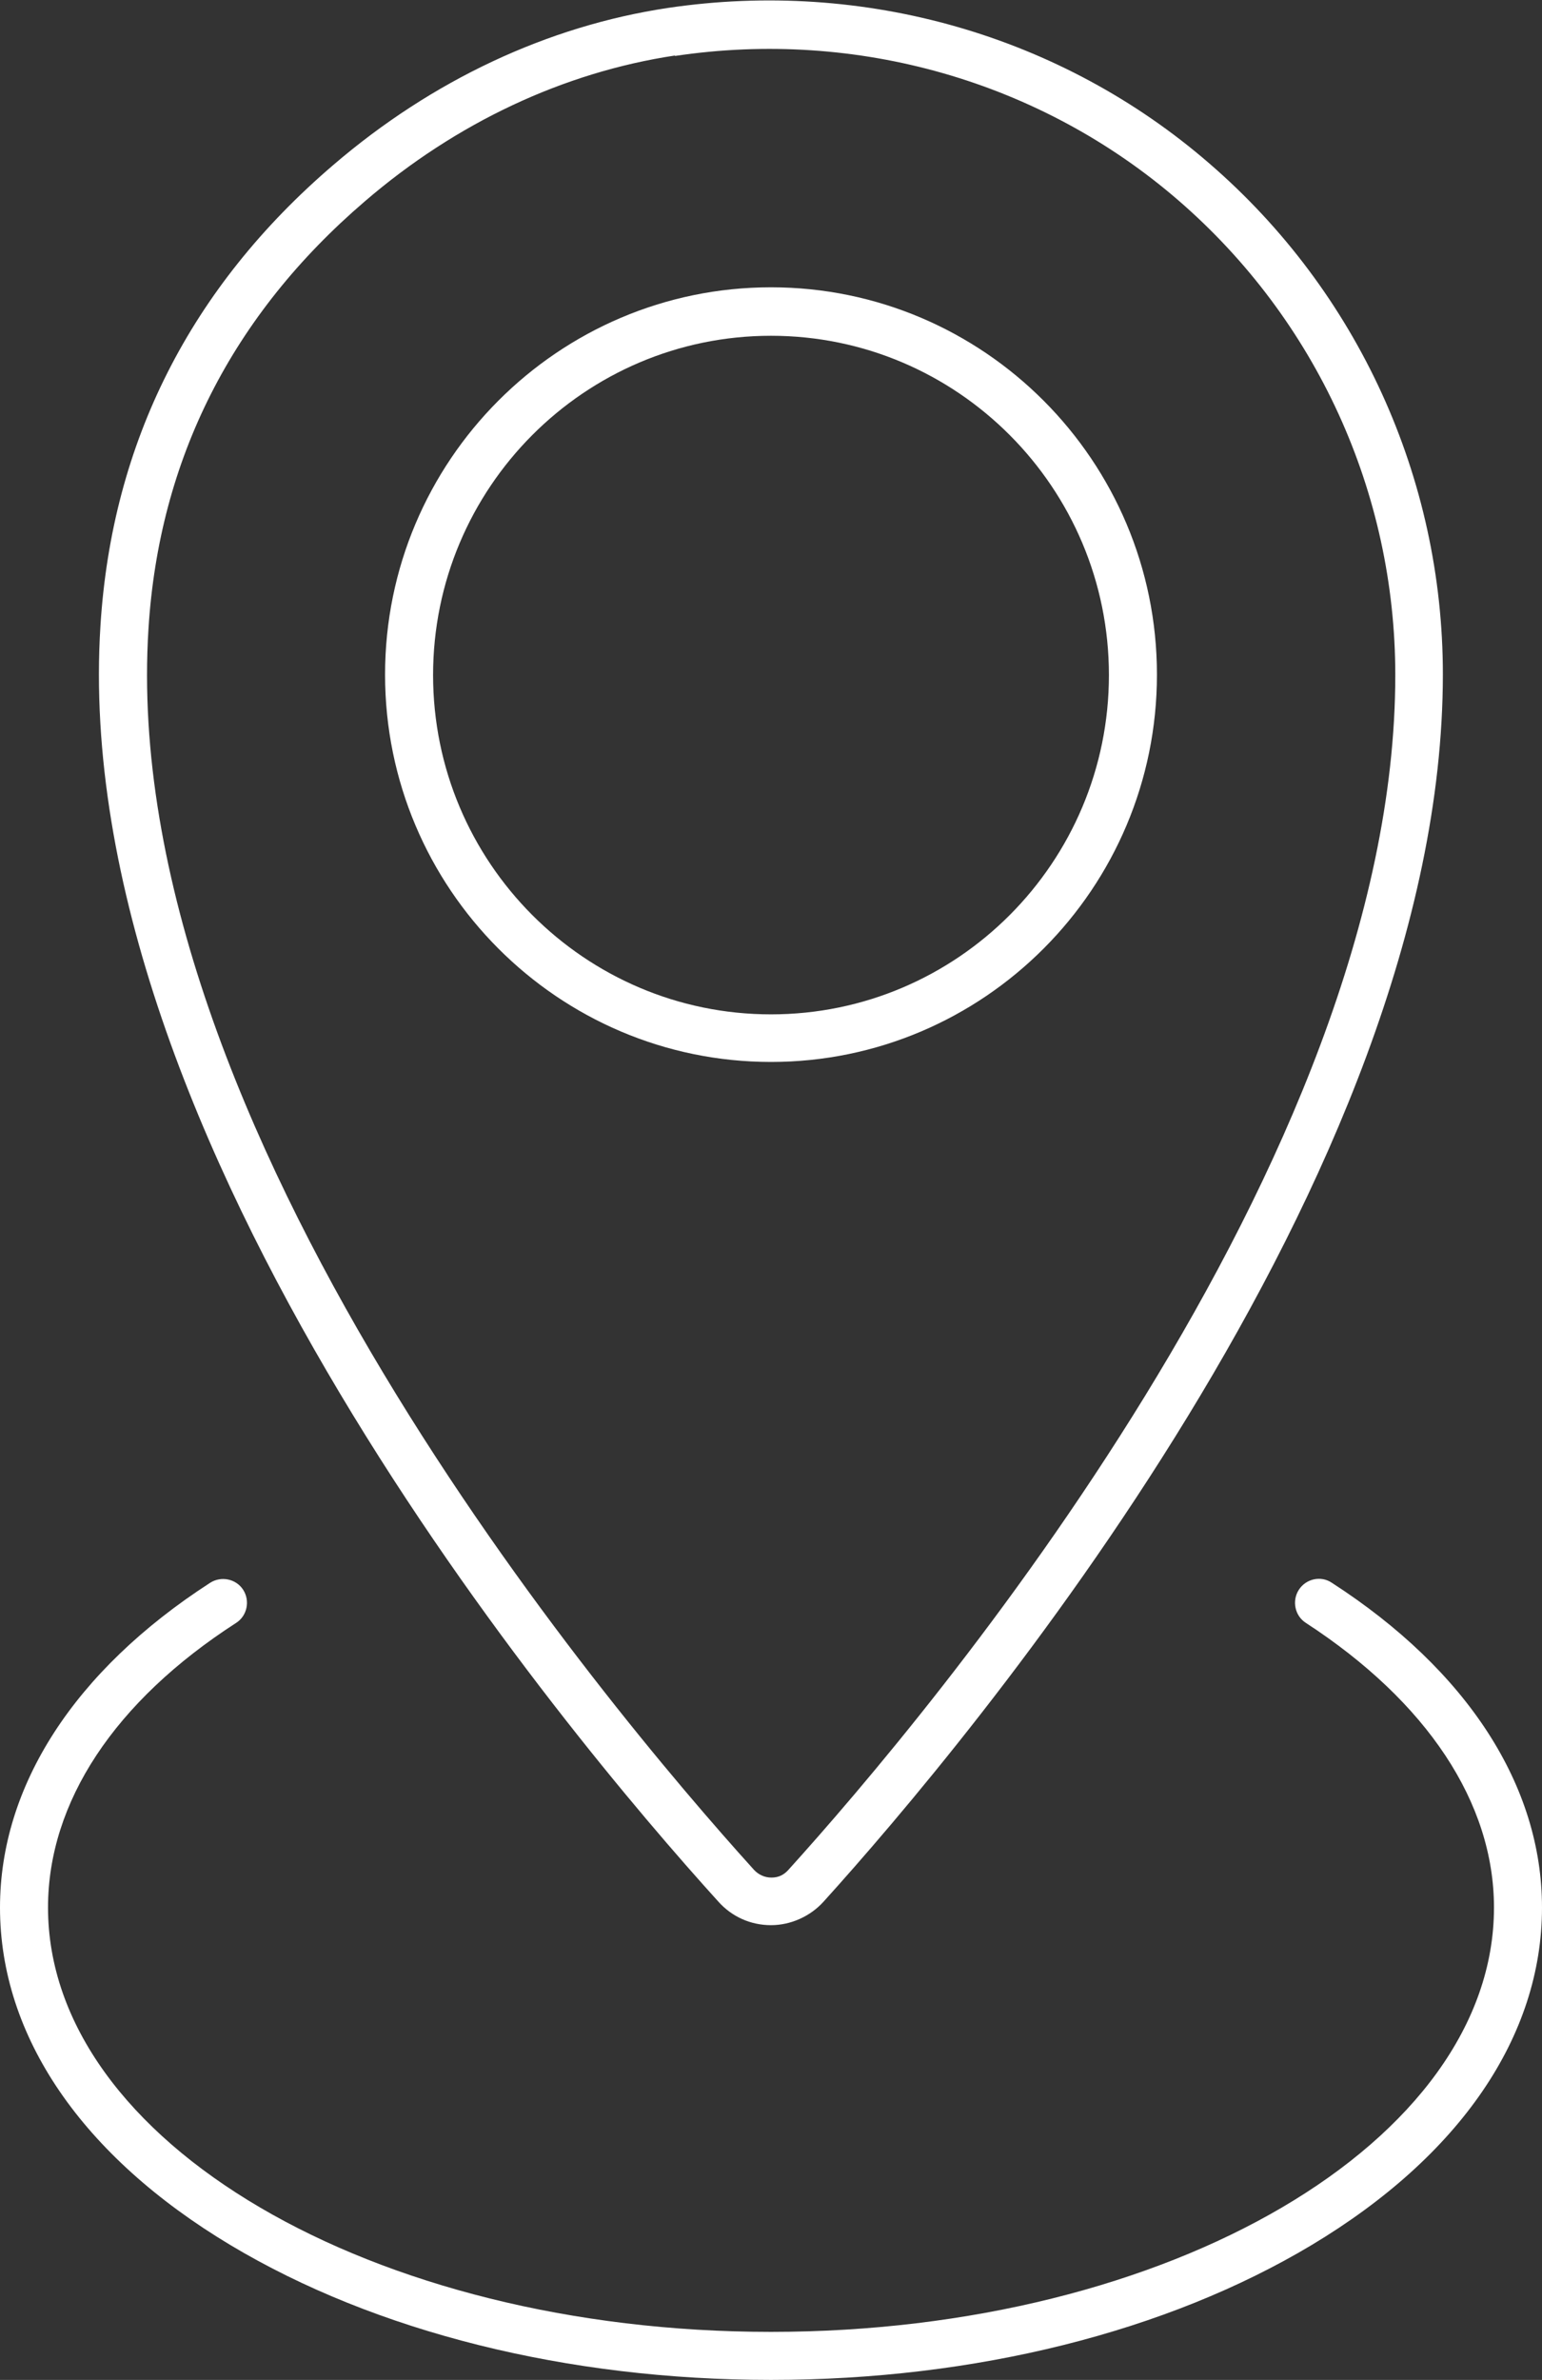 <?xml version="1.0" encoding="UTF-8"?><svg id="Calque_2" xmlns="http://www.w3.org/2000/svg" width="35" height="54.01" viewBox="0 0 35 54.01"><rect x="0" y="0" width="35" height="54.01" fill="#333333" stroke="none"/><defs><style>.cls-1{fill:#fff;}.cls-2{fill:none;}</style></defs><g id="Calque_1-2"><g><path class="cls-1" d="M17.5,24.1c-4.83,0-8.76-3.94-8.76-8.79s3.93-8.79,8.76-8.79,8.76,3.94,8.76,8.79-3.93,8.79-8.76,8.79Zm0-16.48c-4.23,0-7.67,3.45-7.67,7.7s3.44,7.7,7.67,7.7,7.67-3.45,7.67-7.7-3.44-7.7-7.67-7.7Z"/><path class="cls-1" d="M17.5,43.69h0c-.46,0-.89-.19-1.2-.54C12.83,39.32,1.54,25.87,2.28,14.2c.26-4.16,2.04-7.68,5.29-10.46C9.81,1.82,12.43,.59,15.16,.18c4.45-.66,8.93,.62,12.29,3.53,3.37,2.91,5.3,7.14,5.3,11.59,0,11.43-10.76,24.21-14.06,27.86-.3,.33-.74,.53-1.19,.53ZM15.32,1.26c-2.52,.38-4.96,1.52-7.04,3.31-3.01,2.58-4.67,5.85-4.91,9.7-.71,11.25,10.34,24.4,13.74,28.16,.1,.11,.24,.18,.4,.18s.28-.06,.38-.17c3.23-3.57,13.78-16.09,13.78-27.12,0-4.14-1.79-8.06-4.92-10.77-3.12-2.7-7.29-3.9-11.43-3.28h0Zm-.08-.54h0Z"/><path class="cls-1" d="M17.5,54.01c-4.63,0-8.98-1.09-12.27-3.06-3.37-2.02-5.23-4.74-5.23-7.66,0-2.76,1.69-5.38,4.77-7.37,.25-.16,.59-.09,.75,.16,.16,.25,.09,.59-.16,.75-2.76,1.78-4.27,4.07-4.27,6.46,0,5.31,7.36,9.63,16.41,9.63s16.41-4.32,16.41-9.63c0-2.38-1.52-4.67-4.27-6.46-.25-.16-.32-.5-.16-.75,.16-.25,.5-.33,.75-.16,3.08,1.99,4.77,4.61,4.77,7.37,0,2.92-1.86,5.64-5.23,7.66-3.29,1.97-7.64,3.06-12.27,3.06Z"/><rect class="cls-2" x="0" width="35" height="54"/></g></g></svg>